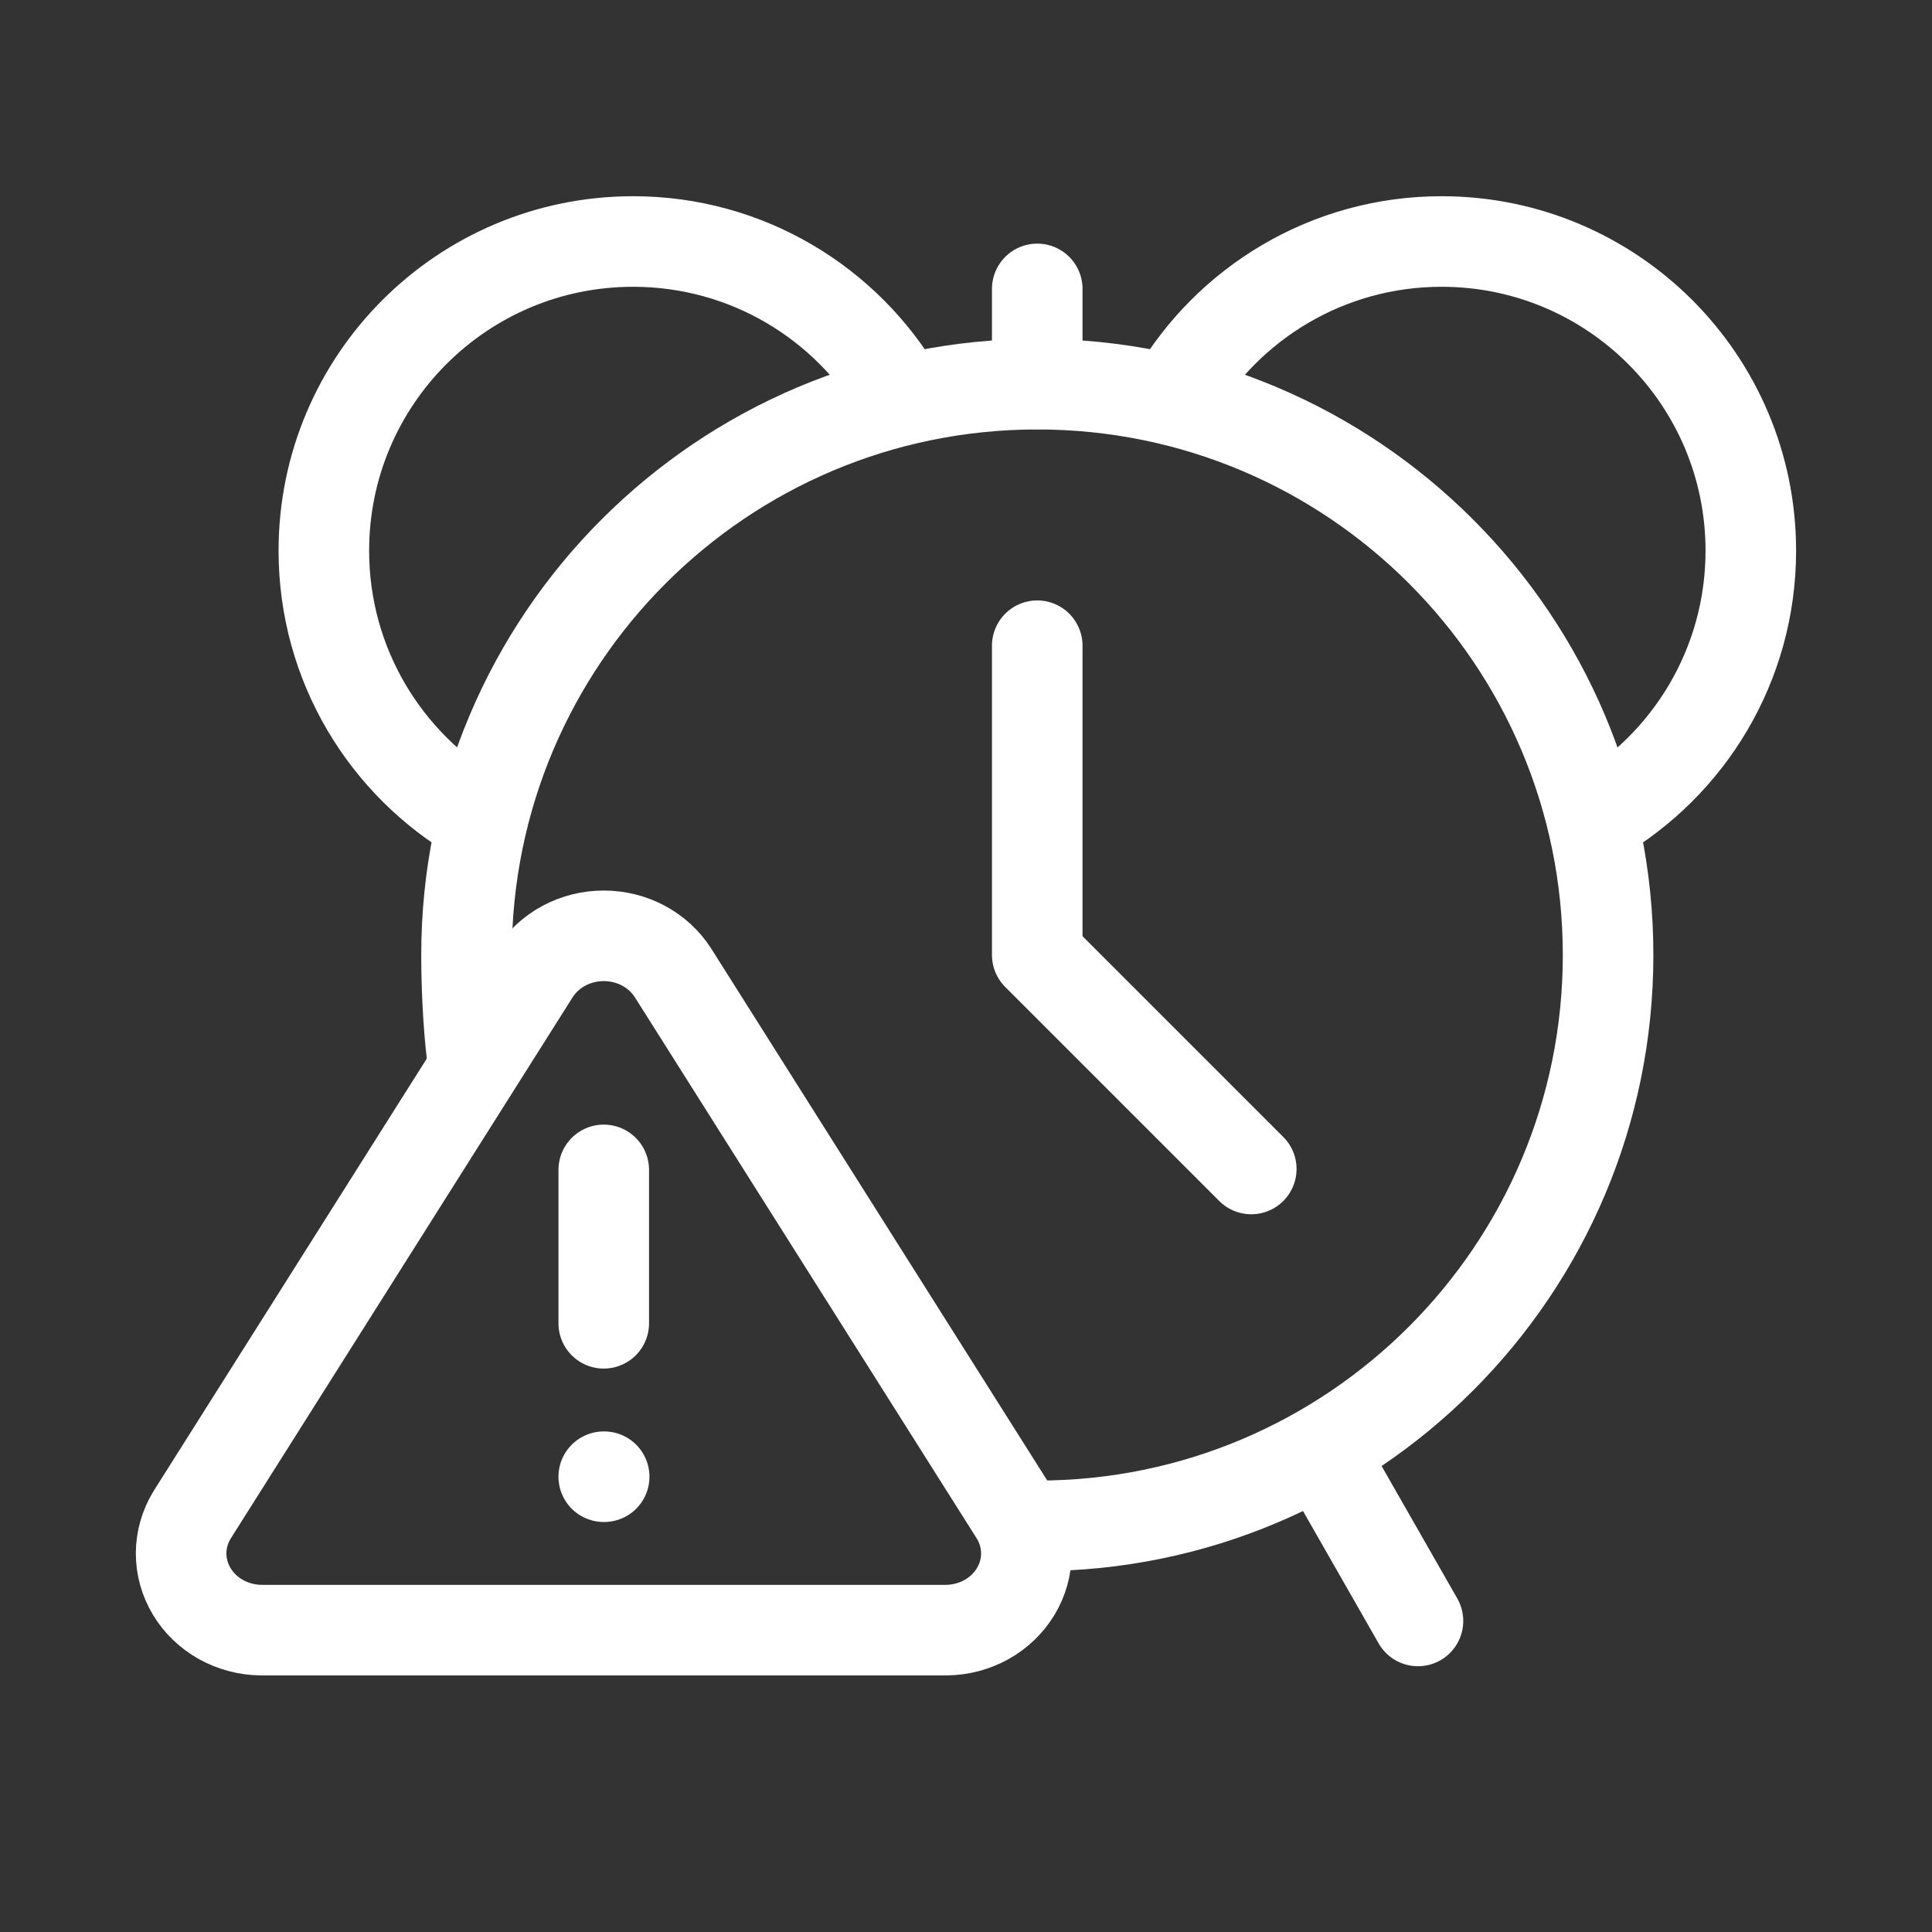 <svg width="32" height="32" viewBox="0 0 32 32" fill="none" xmlns="http://www.w3.org/2000/svg">
<rect x="0" y="0" width="32" height="32" fill="#333333" stroke="none"/>
<path d="M10 19.377V21.918M10 24.459H10.007M8.854 16.112L3.18 25.094C3.063 25.286 3.001 25.504 3 25.726C2.999 25.948 3.06 26.166 3.176 26.359C3.292 26.552 3.459 26.712 3.66 26.825C3.862 26.937 4.091 26.998 4.325 27H15.675C15.909 26.998 16.138 26.937 16.34 26.825C16.541 26.712 16.708 26.552 16.824 26.359C16.94 26.166 17.001 25.948 17 25.726C16.999 25.504 16.937 25.286 16.82 25.094L11.146 16.112C11.026 15.925 10.858 15.771 10.657 15.663C10.457 15.556 10.23 15.5 10 15.5C9.77 15.5 9.543 15.556 9.343 15.663C9.142 15.771 8.974 15.925 8.854 16.112Z" stroke="white" stroke-width="1.5" stroke-linecap="round" stroke-linejoin="round"/>
<path d="M17.181 25.273C22.402 25.273 26.635 21.04 26.635 15.818C26.635 10.596 22.402 6.363 17.181 6.363C11.959 6.363 7.727 10.596 7.727 15.818C7.727 16.242 7.749 16.918 7.82 17.5" stroke="white" stroke-width="1.5" stroke-linecap="round" stroke-linejoin="round"/>
<path d="M26.446 13.553C27.973 12.666 28.999 11.014 28.999 9.121C28.999 6.293 26.706 4 23.878 4C21.988 4 20.337 5.024 19.449 6.548" stroke="white" stroke-width="1.5" stroke-linecap="round" stroke-linejoin="round"/>
<path d="M7.917 13.553C6.391 12.666 5.364 11.014 5.364 9.121C5.364 6.293 7.657 4 10.486 4C12.376 4 14.027 5.024 14.914 6.548" stroke="white" stroke-width="1.5" stroke-linecap="round" stroke-linejoin="round"/>
<path d="M21.91 24.09L23.486 26.848" stroke="white" stroke-width="1.5" stroke-linecap="round" stroke-linejoin="round"/>
<path d="M17.18 10.695V15.817L20.725 19.362" stroke="white" stroke-width="1.5" stroke-linecap="round" stroke-linejoin="round"/>
<path d="M17.18 6.361V4.785" stroke="white" stroke-width="1.5" stroke-linecap="round"/>
</svg>
